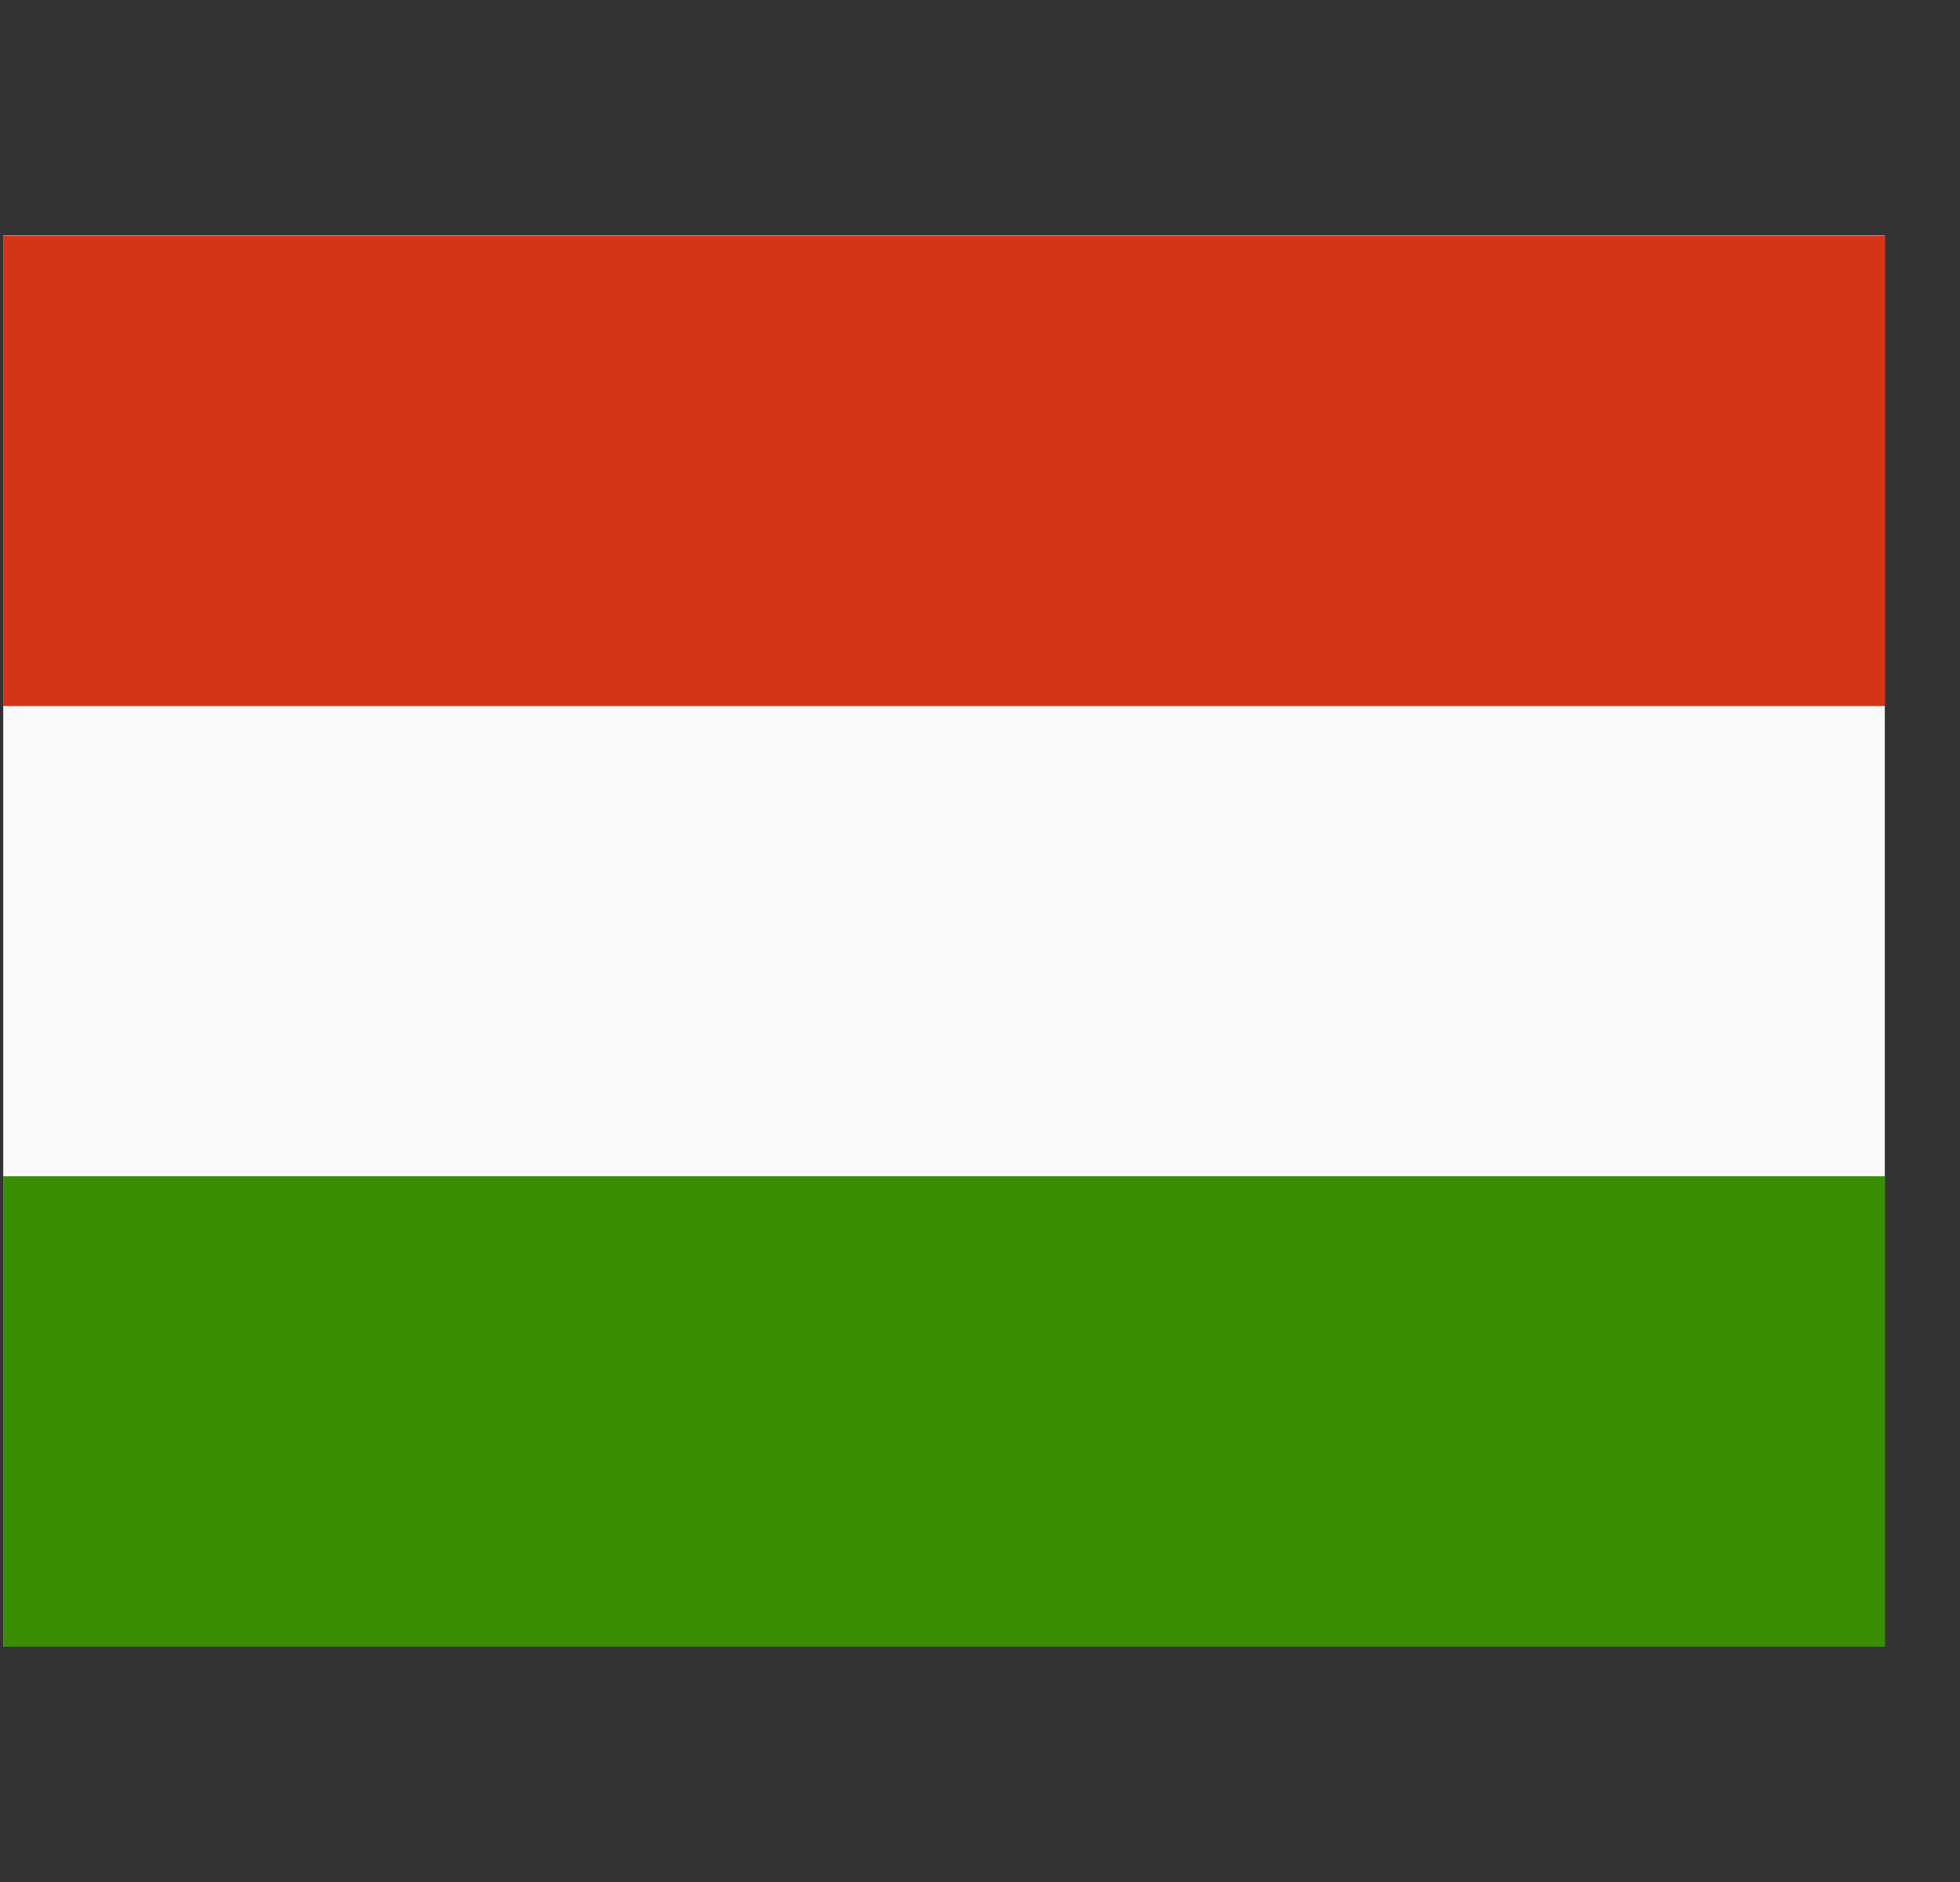 <svg width="25" height="24" viewBox="0 0 25 24" fill="none" xmlns="http://www.w3.org/2000/svg">
<rect x="0" y="0" width="25" height="24" fill="#333333" stroke="none"/>
<g clip-path="url(#clip0_79510_436039)">
<path fill-rule="evenodd" clip-rule="evenodd" d="M24.041 21H0.041V3H24.041V21Z" fill="#FAFAFA"/>
<path fill-rule="evenodd" clip-rule="evenodd" d="M24.041 21H0.041V15H24.041V21Z" fill="#388D00"/>
<path fill-rule="evenodd" clip-rule="evenodd" d="M24.041 9.004H0.041V3.004H24.041V9.004Z" fill="#D43516"/>
</g>
<defs>
<clipPath id="clip0_79510_436039">
<rect x="0.041" width="24" height="24" fill="white"/>
</clipPath>
</defs>
</svg>
